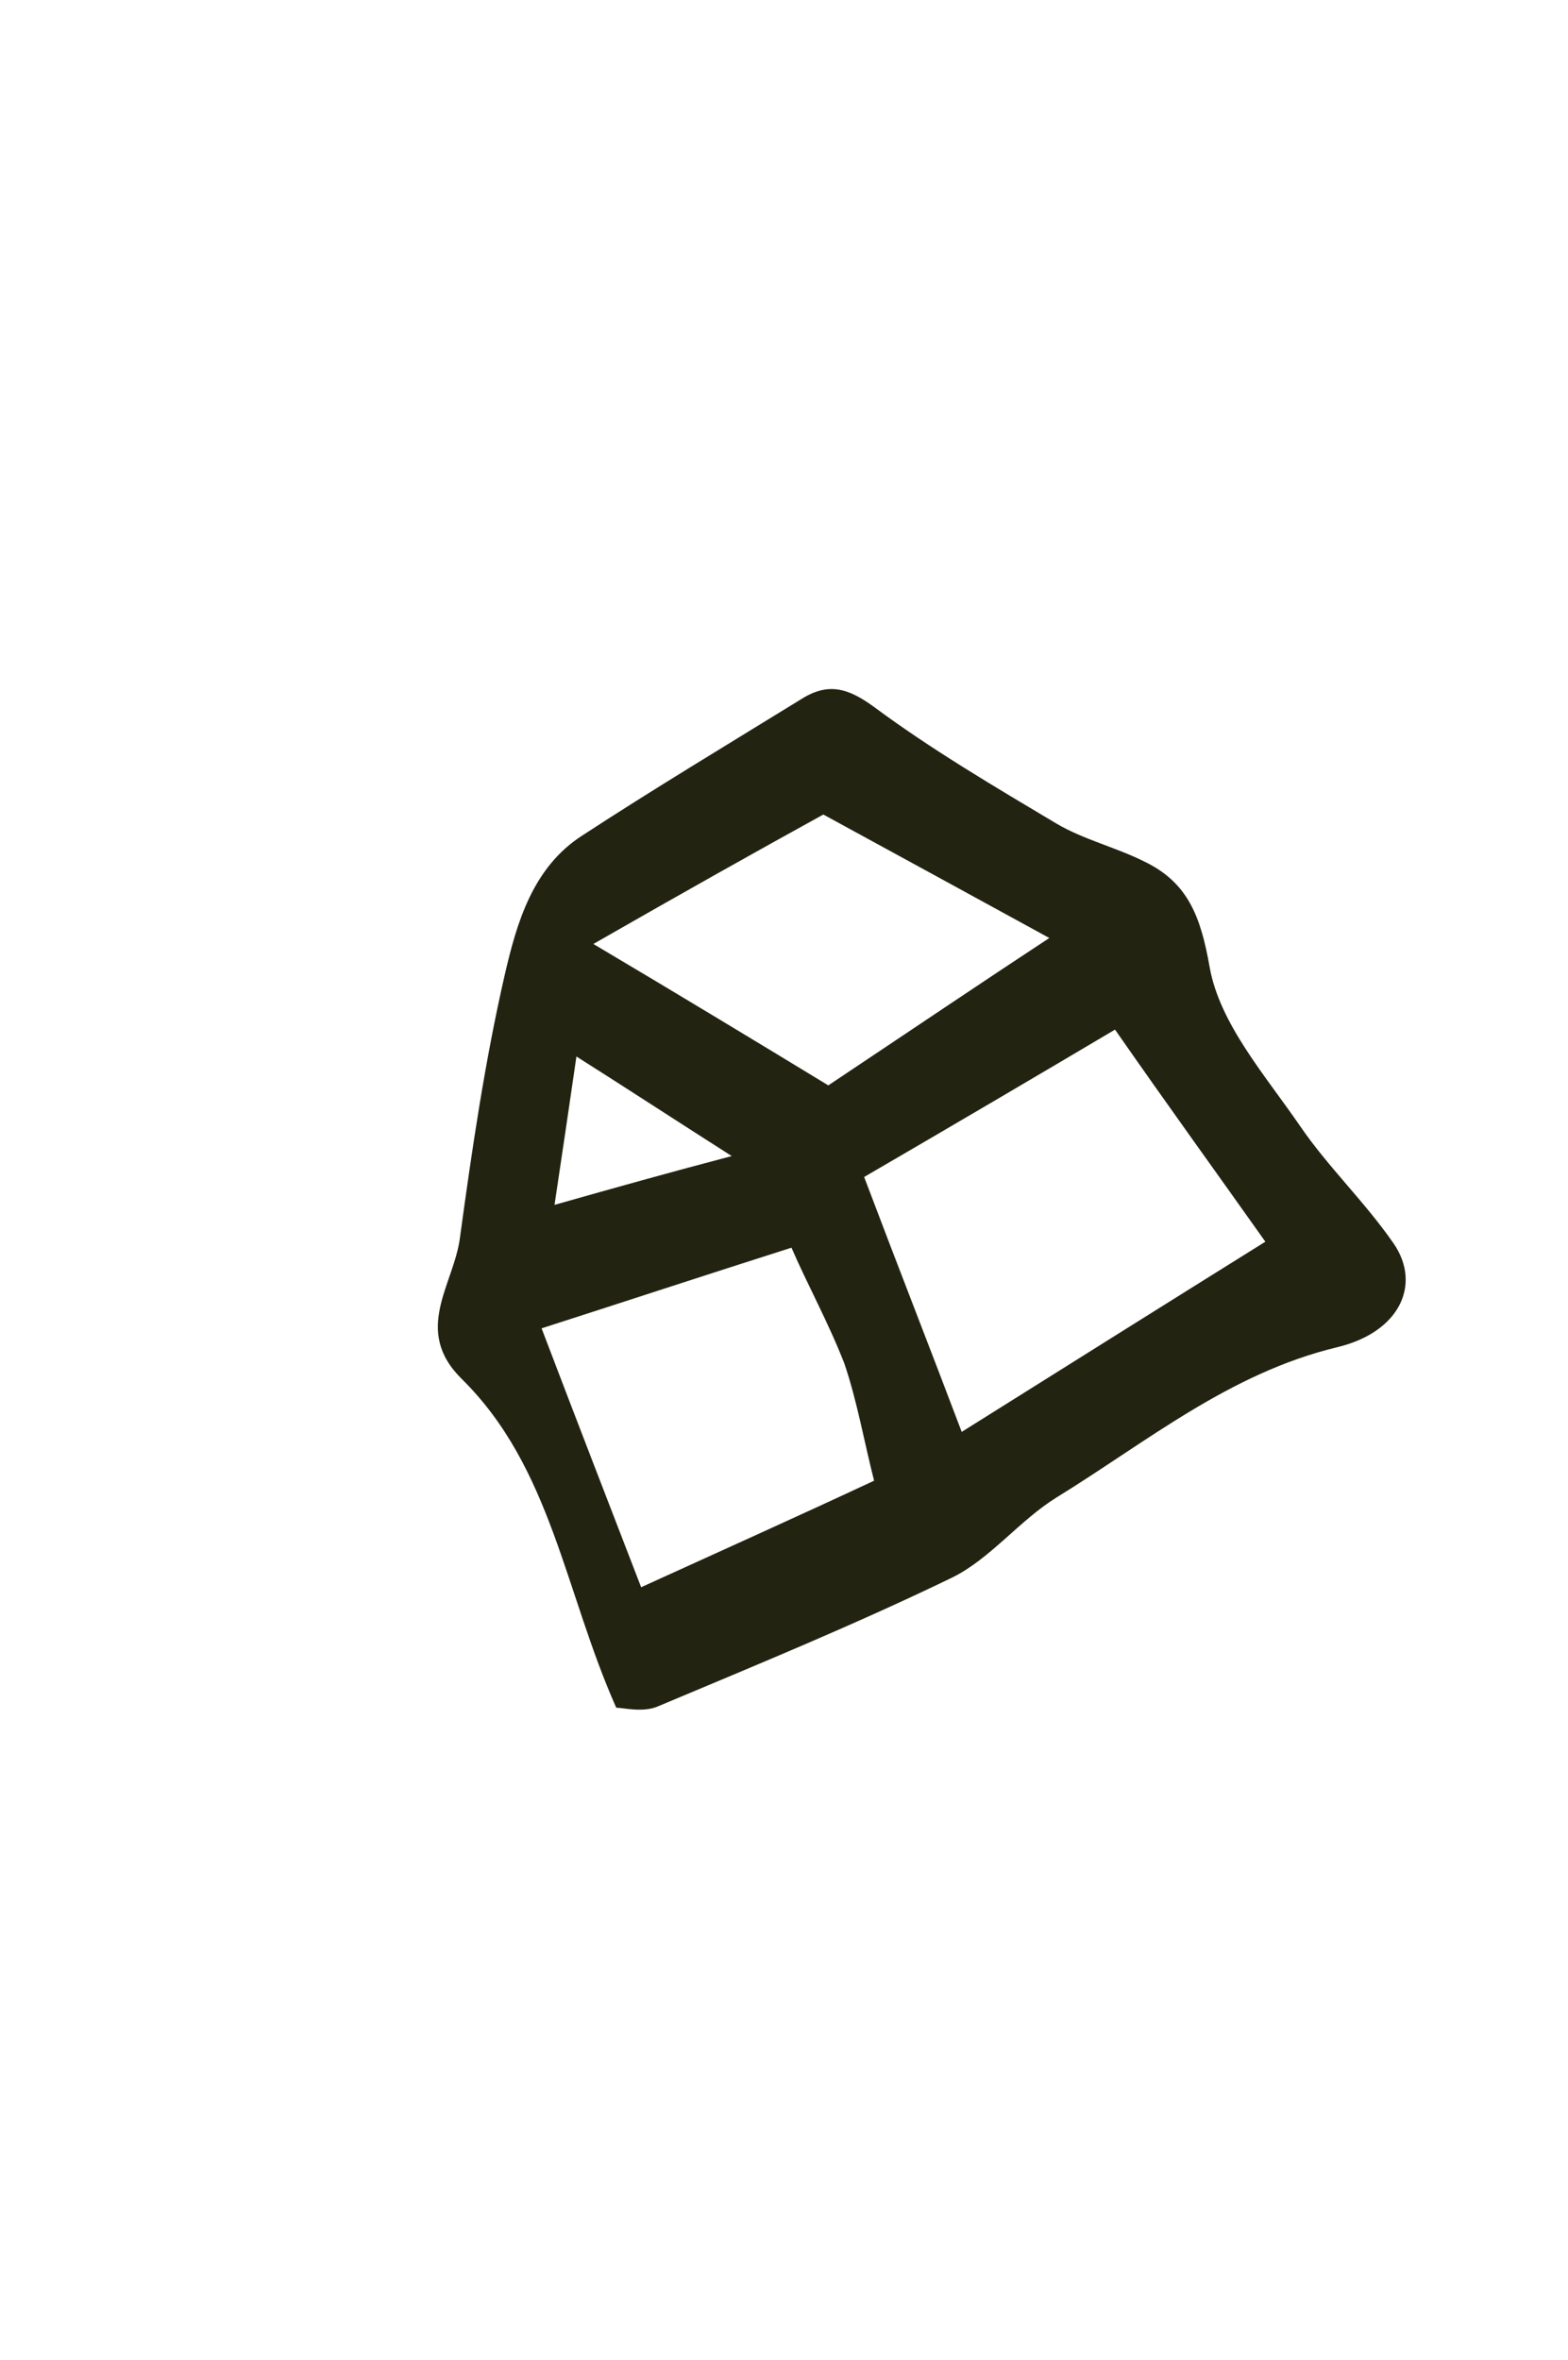 <?xml version="1.0" encoding="utf-8"?>
<!-- Generator: Adobe Illustrator 26.1.0, SVG Export Plug-In . SVG Version: 6.00 Build 0)  -->
<svg version="1.1" id="Layer_1" xmlns="http://www.w3.org/2000/svg" xmlns:xlink="http://www.w3.org/1999/xlink" x="0px" y="0px"
	 viewBox="0 0 157.5 237" style="enable-background:new 0 0 157.5 237;" xml:space="preserve">
<style type="text/css">
	.st0{fill:#232311;}
</style>
<path class="st0" d="M-344.6,37.5c-6.4,18.7-32.4,19.9-44.6,11.1c-20.2-14.6-21.6-37.9-11.5-57.3c2.8-5.4,12.3-8.2,20.7-6.4
	c2.6,0.5,5.1,1.6,7.6,2.5c0,0.6-0.1,1.2-0.1,1.7c-1.2,0.6-2.5,1.2-3.8,1.8c-11.4,4.7-16.2,17.6-10,28.4c6.8,11.9,17.1,18.1,31,18.2
	C-351.7,37.5-348.2,37.5-344.6,37.5z"/>
<path class="st0" d="M-297.8-28.2c-2,0.4-3.5,0.7-5,0.9c-9.8,1.3-12.9,4.1-15.1,13.6c-1.4,6.3,2.3,15.5,8.5,18.6
	c4.1,2.1,9,2.9,13.6,3.8c2.8,0.5,5.8-0.3,8.6,0.1c1.7,0.2,3.2,1.5,4.8,2.4c-0.8,1.4-1.2,3.2-2.3,4.3c-8.7,9.1-24.8,11.2-35.5,4.8
	c-12.4-7.4-17.8-21.3-13.4-34.6c2.4-7.1,5.6-13.7,11.7-18.7C-315.9-37.9-302.4-35.8-297.8-28.2z"/>
<path class="st0" d="M-190.6,60.3c0.2-1.9,1.1-3.3,3-3.2c2,0.1,1.8,2.1,2,3.5c0.3,1.8,0.4,3.7,0.6,5.6c0.2,2-1.4,3.1-2.9,3.4
	c-1.7,0.4-2.6-1.2-2.9-2.7C-191.2,64.6-191.3,62.4-190.6,60.3z"/>
<path class="st0" d="M-132.1,97.8c-1.5,0.9-0.7,4.5-3.6,3.6c-3.4-1.1-3.4-3.8-2.4-6.9c0.7-2.3,2.1-3.4,4-2.7
	C-131.6,92.8-131.9,95.4-132.1,97.8z"/>
<path class="st0" d="M-124.7,102.8c0.7-3,3.8-5.4,5.9-4.8c1.7,0.5,2,1.9,1.8,3.2c-0.3,2.5-4.5,6.1-6.3,5.4
	C-125.3,105.9-124.9,104.2-124.7,102.8z"/>
<path class="st0" d="M-106.4,123.7c1.5,0.3,2.8,0.9,2.7,2.6c-0.1,1.7-1.6,1.9-3,2c-2.5,0.3-5.1,1.9-7.3-1.2
	c-0.8-1.1-0.5-1.4,0.3-1.9C-111.5,123.7-109.1,122.7-106.4,123.7z"/>
<path class="st0" d="M-202.2,71.1c-0.7,1.2-1.4,1.4-2.4,0.6c-1.8-1.4-4-8.5-3.1-10.6c0.7-1.7,2.1-2,3.1-0.6
	C-202.5,63.7-203.6,67.7-202.2,71.1z"/>
<path class="st0" d="M-168.6,70.1c-0.4,1.4-4.5,5.2-5.8,4.8c-1.5-0.4-2.4-1.3-2-3c0.7-2.8,4.3-5.7,6.3-5.2
	C-168.7,67.3-168,68.1-168.6,70.1z"/>
<path class="st0" d="M-115.7,120.1c-0.4-1.1-2.8-1.5-1.8-3.3c1.4-2.7,4.3-2.7,6.8-2.5c1.3,0.1,2.1,1.3,1.9,2.7
	C-109,118.2-114.1,120.6-115.7,120.1z"/>
<path class="st0" d="M-162.7,85.1c-1.4,1.7-3.6,2.2-5.8,1.9c-1-0.1-2-1.4-1.2-2.6c1.3-2,3.1-2.7,5.5-2
	C-163,82.8-162.2,83.4-162.7,85.1z"/>
<path class="st0" d="M-152.4,97.6c1.2,1.6,3.7,2.3,3.5,4.8c-0.1,1.2-1.3,1.1-2,0.6c-1.7-1-3.7-2.1-3.5-4.5
	C-154.4,97.7-153.4,97.2-152.4,97.6z"/>
<path class="st0" d="M-188.4,82.1c-3.5,0.3-7.3-0.1-10.5,1.1c-3.2,1.1-5.9,3.8-8.6,5.6c-0.9-0.9-1.8-1.7-2.8-2.7
	c0.9-4.5,6-8.2,13.2-8.9c8.8-0.8,21,3.2,24.6,11.9c2,5,1.9,12-1.1,14.9c-1.5-2-3-4-4.4-5.7c-2.1,0.8-5.4,3.1-8,2.6
	c-2.8-0.6-5.4-3.6-7.5-6.1C-196.2,91.5-194.8,88.7-188.4,82.1z"/>
<path class="st0" d="M-126.3,127c-6.7,5.8-10.7,6.8-15.2,3.8c-3-2-5.5-4.3-4.3-8.5c1.9-6.5,5.8-8.8,13.7-8.5
	c-7.3-5.2-11.1-4.5-21,3.8c-2.7-1-2.3-2.8-1.2-4.7c3.2-5.3,12.2-8.1,18.1-5.8c10.8,4.2,16.4,13,15.9,24.8c0,0.9-0.7,1.7-1,2.5
	c-0.7-0.4-1.4-1.1-2.2-1.3C-127.2,132.5-125.6,129.2-126.3,127z M-135.5,126.7c2.7-0.9,4.1-2.8,3.4-5.5c-0.2-0.8-2.6-2-2.9-1.7
	C-137.5,121.5-137.4,124-135.5,126.7z"/>
<path class="st0" d="M340.4,35.1c7.9-4.1,15.1-3.5,22.1,0c4,1.9,6.1,5.4,7.6,9.3c0.6,1.6,0.3,3.2-0.6,4.7
	c-3.6,6.7-12.2,9.8-19.3,6.6c-4.5-2.1-9-4.4-11.4-9.1c-1-1.8-1.6-1.8-3.1-0.2c-4.5,4.8-4.6,10.2-3.2,16c0.7,2.9,1.7,5.7,2.8,8.9
	c3.6-3.2,7.5-3.3,11.6-2c4.1,1.3,8.4,1.1,12.4,2.2c7.1,1.9,10.5,7.5,13.1,13.7c1,2.3-0.1,4.9-2,6.8c-5,5.1-13.4,8.3-22.2,4.3
	c-6.3-2.9-11.3-7.1-15.1-12.8c-1.7-2.5-4-2.8-5.8-0.4c-3.1,4.2-6.4,8.5-8.5,13c-1.8,4-1.4,9.2-1.2,13.9c0.1,3.3,0.8,6.6,1.8,9.8
	c0.8,2.3,1.5,2.5,3.7,1.6c7.7-3.3,15.4-3.1,23,0.7c3.2,1.6,4.5,4.6,5.5,7.7c0.5,1.8-0.2,3.5-2,4.8c-8.8,6-22.8,4.2-29.3-2.5
	c-1.5-1.6-2.7-1.3-4,0c-1.3,1.3-2.7,2.6-4,3.9c-3.5,3.4-3.5,5.4,0.1,8.8c1.1,1,2.4,1.7,1.4,3.6c-1.3,2.4-2.4,0.2-3.6,0.1
	c-5.5-0.3-5.9-5-7.4-8.6c-0.7-1.5,0.3-2.8,1.4-4c3-3,5.8-6.1,9.3-8.6c1.6-1.1,1.9-2.2,0.9-4c-4.7-8.6-2.7-17.9-2.6-27
	c0-0.9,0.6-1.9,1.2-2.7c3.4-4.1,6.1-8.8,9-13.2c1.4-2.1,3.5-3.3,5.9-3.6c2.3-0.3,2.1-1.1,1.7-2.9c-1.2-4.7-3.3-9.1-3.9-14
	c-0.9-6.9,1.4-12.5,5.9-17.3c2.4-2.5,3.1-5.1,3.3-8.6c0.4-8.5,4.1-16,8.3-23.3c1.2-2.1,1.7-4,1.1-6.3c-1.3-4.9-0.3-9.3,2.5-13.5
	c1.4-2,2.5-4.3,3.8-6.4c0.9-1.5,1.7-3.1,3.7-3.5c1.2-0.2,2.6-0.6,3.4,0.7c0.7,1.2-0.3,2.1-1,2.9c-4,4.7-6.1,10.1-6.3,16.4
	c-0.1,3.3,1.5,3.3,3.5,2c5.3-3.3,10.1-2.4,14.8,1.2c3.1,2.5,3.6,5.1,1.3,8.3c-5.1,6.7-14.2,7.8-20.6,2.3c-1.3-1.1-1.7-0.6-2.1,0.4
	C344.2,21.4,341.6,27.5,340.4,35.1z M330.7,69.3c0.2,1.6-0.3,3.3,1.7,4.8c-0.2-2.1-0.5-3.6-1.5-5c-0.8-5.1-3-9.8-3.5-14.9
	C326.8,59.6,327.9,64.6,330.7,69.3z M355.7,93.1c0.7,0,1.5,0,2.2-0.1c4.5-0.8,8.3-4.1,8-7c-0.3-3.7-6.6-10.6-10.3-10.7
	c-3.7-0.1-7.2-1-10.6-1.9c-3.5-1-5.2,1.2-6.9,3.1c-1.8,2,0.5,3.6,1.3,5.3c0.5,1,1.2,1.9,1.9,2.7C345.4,88.7,349.7,92.4,355.7,93.1z
	 M351.5,37c-2.6-0.3-4.6,1-6.7,1.9c-2.1,0.9-2.3,1.9-1.1,4c2.6,4.6,6.7,7.3,11.4,9.1c3.6,1.4,5.4-2.2,7.7-4c1.8-1.4,0.9-3.2,0.1-4.7
	C360.4,38.8,356.2,37.3,351.5,37z M336.2,133.5c2.1,0.4,4.2-0.9,6.5-1.8c2.3-0.9,2.4-1.8,1.1-3.8c-3.2-4.7-15.5-5.7-19.2-1.4
	c-1,1.2-0.1,1.7,0.5,2.5C327.9,132.3,331.6,133.5,336.2,133.5z M357.8,13.9c1.8-0.5,3.9-1.4,5.6-3.1c1.2-1.3,1-2-0.3-3.3
	c-2.7-2.9-4.8-1-7.1,0.3c-1.1,0.7-3.4,0.4-2.6,2.7C354,12.2,355.1,13.8,357.8,13.9z M313.7,98.8c-1.8,5-1.1,15.8,1.6,19.4
	C313.6,111.1,313.5,105,313.7,98.8z M346.4-4.7c-2.2,5-1.7,8.3,1.9,11.2C346.3,2.7,346.4-0.6,346.4-4.7z M337,29.5
	c-1.3,2.3-1.2,4.7-0.3,7.1C337.9,34.3,336,31.8,337,29.5z M343.4,15.6c-0.3,0.8-2,1.1-0.5,2.5C343.5,17.3,343.8,16.6,343.4,15.6z
	 M340.2,24.8c1-1,1.3-1.8,0.7-3.1C340.3,22.7,339.6,23.3,340.2,24.8z M344.9,13.5c-0.1-0.2-0.2-0.4-0.3-0.6
	c-0.1,0.2-0.3,0.4-0.3,0.6c0,0.2,0.2,0.4,0.3,0.6C344.7,13.9,344.8,13.7,344.9,13.5z M339.6,26.5c-0.1-0.1-0.1-0.2-0.2-0.3
	c-0.1,0.1-0.2,0.2-0.2,0.2c0.1,0.1,0.2,0.2,0.3,0.3C339.5,26.7,339.5,26.6,339.6,26.5z"/>
<path class="st0" d="M355.5-34.4c-1.4,1.3-2.8,2.3-4,3.6c-3.5,3.5-10.6,3.7-14,0.2c-0.6-0.6-0.9-2.1-0.6-2.8
	c1.2-2.5,2.8-4.8,4.4-7.4c-0.9-0.7-2.6-1.6-3.4-2.9c-1.1-1.7-2.3-3.8-2.1-5.7c0.2-2.9,2.8-4,5.4-4c2.2,0.1,4.4,0.6,6.5,1.2
	c2.2,0.6,4.2,1.4,6.4,2.2c0.1-0.1,0.3-0.4,0.3-0.6c-0.3-1.9-1.4-4.4,1.4-4.8c0.8-0.1,2.2,2.4,3.2,3.7c0.7,0.9,1.2,2,1.8,3.1
	c1.3-3,2.2-5.5,3.4-7.8c0.2-0.4,1.5-0.3,2.6-0.4c-0.5,2.8-0.9,5.1-1.3,7.4c4.1-4.6,9.2-5.3,14.6-5c3.9,0.2,5.6,3,3.5,6.4
	c-1.7,2.7-4.1,5-6.3,7.7c0.6,0.9,1.9,2.2,2.4,3.7c1.7,5.4-1.4,8.3-7.2,6.9c-2.2-0.5-4.4-1.3-6.6-1.9c-0.7,7.3-0.8,9.3-10.3,5.9
	C355.5-28.5,355.5-31.3,355.5-34.4z"/>
<path class="st0" d="M-92.1,193.4c6.6,0.6,13.2,1.3,14.7,8.4c1.5,7-4.7,10.4-8.4,14c1.7,3.3,4.8,6.6,4.4,9.4
	c-0.5,3.6-3.5,7.2-6.1,10.2c-1.9,2.2-4.7,3.7-7.3,5.1c-11.1,6-20,3.8-27.3-7.9c-1.3,15.4-2.4,29.6-3.6,44.1c3.5-2.1,6.5-4.3,9.8-5.6
	c1.5-0.6,4.4-0.3,5.4,0.8c0.9,0.9,0.6,4-0.4,5.3c-4,5.2-8.6,9.9-12.6,15c-1.6,2-3,4.6-3.2,7.1c-0.5,5.9-0.2,11.9-0.2,18.2
	c-2.6-0.5-4.4-0.9-6.5-1.3c-0.6-5.8-1.3-11.7-1.9-17.1c-7.1-3.1-14.2-5.5-20.7-9.1c-3.2-1.8-7.1-5.7-7.2-8.8
	c-0.2-4.5,5.4-4.6,9.2-5.5c7.2-1.8,12.9,1.4,18.7,5.9c0.8-14.3,1.7-28,2.5-42.3c-4.8,2.9-9.5,5.5-13.9,8.3
	c-7.4,4.7-14.8,2.8-21.9-0.1c-4.6-1.9-5.4-10.8-2-16.7c4.9-8.4,10.9-12.3,23.4-15.6c-2.7-6.7-5.8-13.4-8-20.3c-2.1-6.7,2-10.7,9-9.4
	c2,0.4,4.1,0.7,6,1.3c1.9,0.7,3.7,1.8,5.3,2.6c-0.3-5.4-1.2-10.8-0.8-16.2c0.2-2.5,2.1-6.2,4.1-6.9c2.4-0.9,6.5,0.1,8.5,1.7
	c3,2.5,4.9,6.4,7.6,10c6.7-4.2,14.4-7.2,21.7-2.5C-87.3,179.9-90.7,186.8-92.1,193.4z M-132.6,228.5c-4-3.1-6.5-6.2-9.6-7.1
	c-8-2.5-20.3,7.1-20.8,15.4c-0.3,5.8,2.9,8.7,7.9,6C-147.7,238.8-140.8,233.8-132.6,228.5z M-111.7,229.5c2.5,7.4,4.1,8.2,10.6,5
	c3.1-1.6,6.2-3.4,9-5.5c1.1-0.8,1.3-2.7,2-4.1c-1.3-0.6-2.5-1.5-3.8-1.7C-100.7,222.5-106.3,225.2-111.7,229.5z M-99,180.8
	c-11.4-1.3-15.8,5.6-11.9,17.7C-100.5,193.4-98.1,190-99,180.8z M-146.4,191.3c-0.7,0.6-1.4,1.1-2,1.7c4.2,6.8,8.3,13.7,13.1,21.5
	c2.2-4.5,3.7-7.5,5.1-10.4C-135.5,199.3-138.9,192.5-146.4,191.3z M-157.4,282.4c6,7.1,14.2,8.6,22.2,11.5c0-3.4,0-5.9,0-8.7
	C-142.5,283.9-148.6,277.7-157.4,282.4z M-103,214.9c5-2.4,9.8-4.5,14.3-7.1c1.4-0.8,2-3.2,3-4.8c-1.5-0.9-2.9-2.3-4.5-2.5
	C-98.6,199.6-103.8,205.3-103,214.9z M-122.8,210.6c0.4,3.4,0.8,6.6,1.2,9.9c3.3-1,5.8-1.8,8.2-2.6
	C-113.1,213.1-113.1,213.1-122.8,210.6z M-125.8,175.2c-0.6,0.1-1.2,0.2-1.8,0.2c0.8,5,1.7,10,2.6,16
	C-119.5,184.5-124.6,180.1-125.8,175.2z"/>
<path class="st0" d="M-94.8-83.8c-1.2-2.3-2.7-4.6-3.6-7c-0.5-1.4,0-3.2,0-4.9c1.8,0.2,4.5-0.2,5.4,0.9c4.4,5.5,8.4,11.4,12.6,17.2
	c0.3,0.5,0.6,1.1,1.3,2.5c3.8-7,7.2-13.2,10.5-19.4c-0.9-0.8-1.2-1.1-1.4-1.3c-1.8-1.2-3.6-2.4-5.4-3.7c1.6-2,2.9-4.9,4.9-5.6
	c2.2-0.8,5.1,0.4,7.6,1.1c0.6,0.2,1,2.1,0.9,3.2c-1.2,6.5-2.5,12.9-3.8,19.1c5.9-2.1,12.7-4.6,19.5-7c0.5-0.2,0.9-0.7,1.4-0.6
	c2.5,0.3,5.2,0.4,7.5,1.3c0.5,0.2,0.4,3.4-0.1,5c-1,3.2-3.8,4-6.6,2.8c-4.4-1.9-8.1,0.1-12,1.5c-4,1.4-8.1,2.6-12,4
	c-1.8,0.6-3.5,1.5-5.2,2.2c7.2,5.1,14.1,9.8,20.9,14.7c2,1.5,3.8,3.4,5.5,5.2c2.4,2.6,2.3,2.7-0.4,6.3c-1.7-0.8-3.3-1.6-5.4-2.6
	c0.7,5.8,9.4,8.4,3.9,15.8c-5.5-4-10.7-7.7-15.4-11c1.3,3.6,3.4,7.8,4.4,12.4c0.9,4.4,4,9,0.2,14.6c-1-2.1-1.5-3.3-2.4-5.1
	c-0.8,1.1-1.4,1.9-2,2.9c-6.6-12.8-13-25.3-20.1-39.2c-4.5,7.9-8.5,14.8-12.4,21.6c4.8,0.3,9.2,0.3,13.4,0.9
	c1.4,0.2,3.3,1.7,3.5,2.9c0.2,1.2-1,3.2-2.2,4.1c-6.1,4.2-12.5,7.4-20.1,7c-10.3,22.6-14.4,46.6-18.5,70.7c-1.7-0.7-2.9-1.2-4.8-1.9
	c-1.5-13.6,1.2-27.5,4.4-41.4c0.3-1.5,0.5-3.1,1.2-4.4c4-7.3,2.6-13.7-2-20.4c-3.6-5.3-6-11.4-8.5-17.3c-0.6-1.5,0.4-3.7,0.7-5.6
	c1.8,0.7,4.3,0.8,5.4,2.1c4.4,5.1,8.4,10.6,12.4,15.8c5.8-11.7,11.6-23.5,17.8-36.2c-7-1.6-14.3-3.2-21.6-4.9
	c-1.2-0.3-2.4-0.3-3.5-0.6c-3.1-0.7-6.3-1.5-5-5.8c1.1-3.8,4.1-5,7.6-4.3c3.3,0.7,6.4,2,10.6,3.3c-5.8-6.4-11-12.1-16.3-17.9
	c0.9-1.4,1.9-2.6,2.4-4c2-5.4,4.7-6.4,9.2-2.7c4.6,3.8,8.7,8.1,13,12.2c0.7,0.6,1.4,1.3,2.1,1.9C-95.1-83.6-94.9-83.7-94.8-83.8z
	 M-101.3-27.3c0.4,0.8,0.8,1.6,1.2,2.3c4.6-2.1,9.1-4.1,13.7-6.2c-0.3-0.6-0.6-1.3-0.9-1.9C-92-31.1-96.7-29.2-101.3-27.3z"/>
<path class="st0" d="M61.9,171.5c-5.2-11.7-6.5-24.1-15.5-33c-5-4.9-0.8-9.5-0.2-14.2c1.2-8.8,2.5-17.7,4.5-26.4
	c1.2-5.2,2.8-10.8,7.8-14c7.2-4.7,14.7-9.2,22-13.7c2.7-1.7,4.7-1.1,7.3,0.8c5.8,4.3,12.1,8,18.3,11.7c2.7,1.6,6,2.4,8.8,3.8
	c4.4,2.1,5.7,5.5,6.6,10.6c1,5.7,5.6,10.9,9.1,16c2.8,4.1,6.5,7.6,9.4,11.8c2.8,4.1,0.6,8.9-5.7,10.4c-10.8,2.6-19.1,9.5-28.2,15.1
	c-3.7,2.3-6.6,6.1-10.4,8C86,163.1,76,167.2,66,171.4C64.5,172,62.6,171.5,61.9,171.5z M96.6,143.8c11-6.9,21.2-13.3,30.5-19.1
	c-4.6-6.5-9.6-13.4-15.1-21.3c-8.1,4.8-16.6,9.8-25.2,14.8C90.2,127.2,93.5,135.6,96.6,143.8z M79.5,125.3c-8.8,2.8-17,5.5-25.1,8.1
	c3.5,9.2,6.8,17.7,10,26c7.9-3.6,15.7-7.1,23.4-10.7c-1-3.9-1.7-8-3-11.8C83.2,132.8,81.1,129,79.5,125.3z M83.2,109
	c8.1-5.4,15.5-10.4,22.2-14.8c-7.3-4-15-8.2-22.7-12.4c-6.9,3.8-14.2,7.9-23.1,13C68.2,99.9,75.8,104.5,83.2,109z M55.7,121
	c6-1.7,11.7-3.3,17.8-4.9c-5.8-3.7-10.7-6.9-15.6-10C57.2,110.9,56.5,115.7,55.7,121z"/>
</svg>
